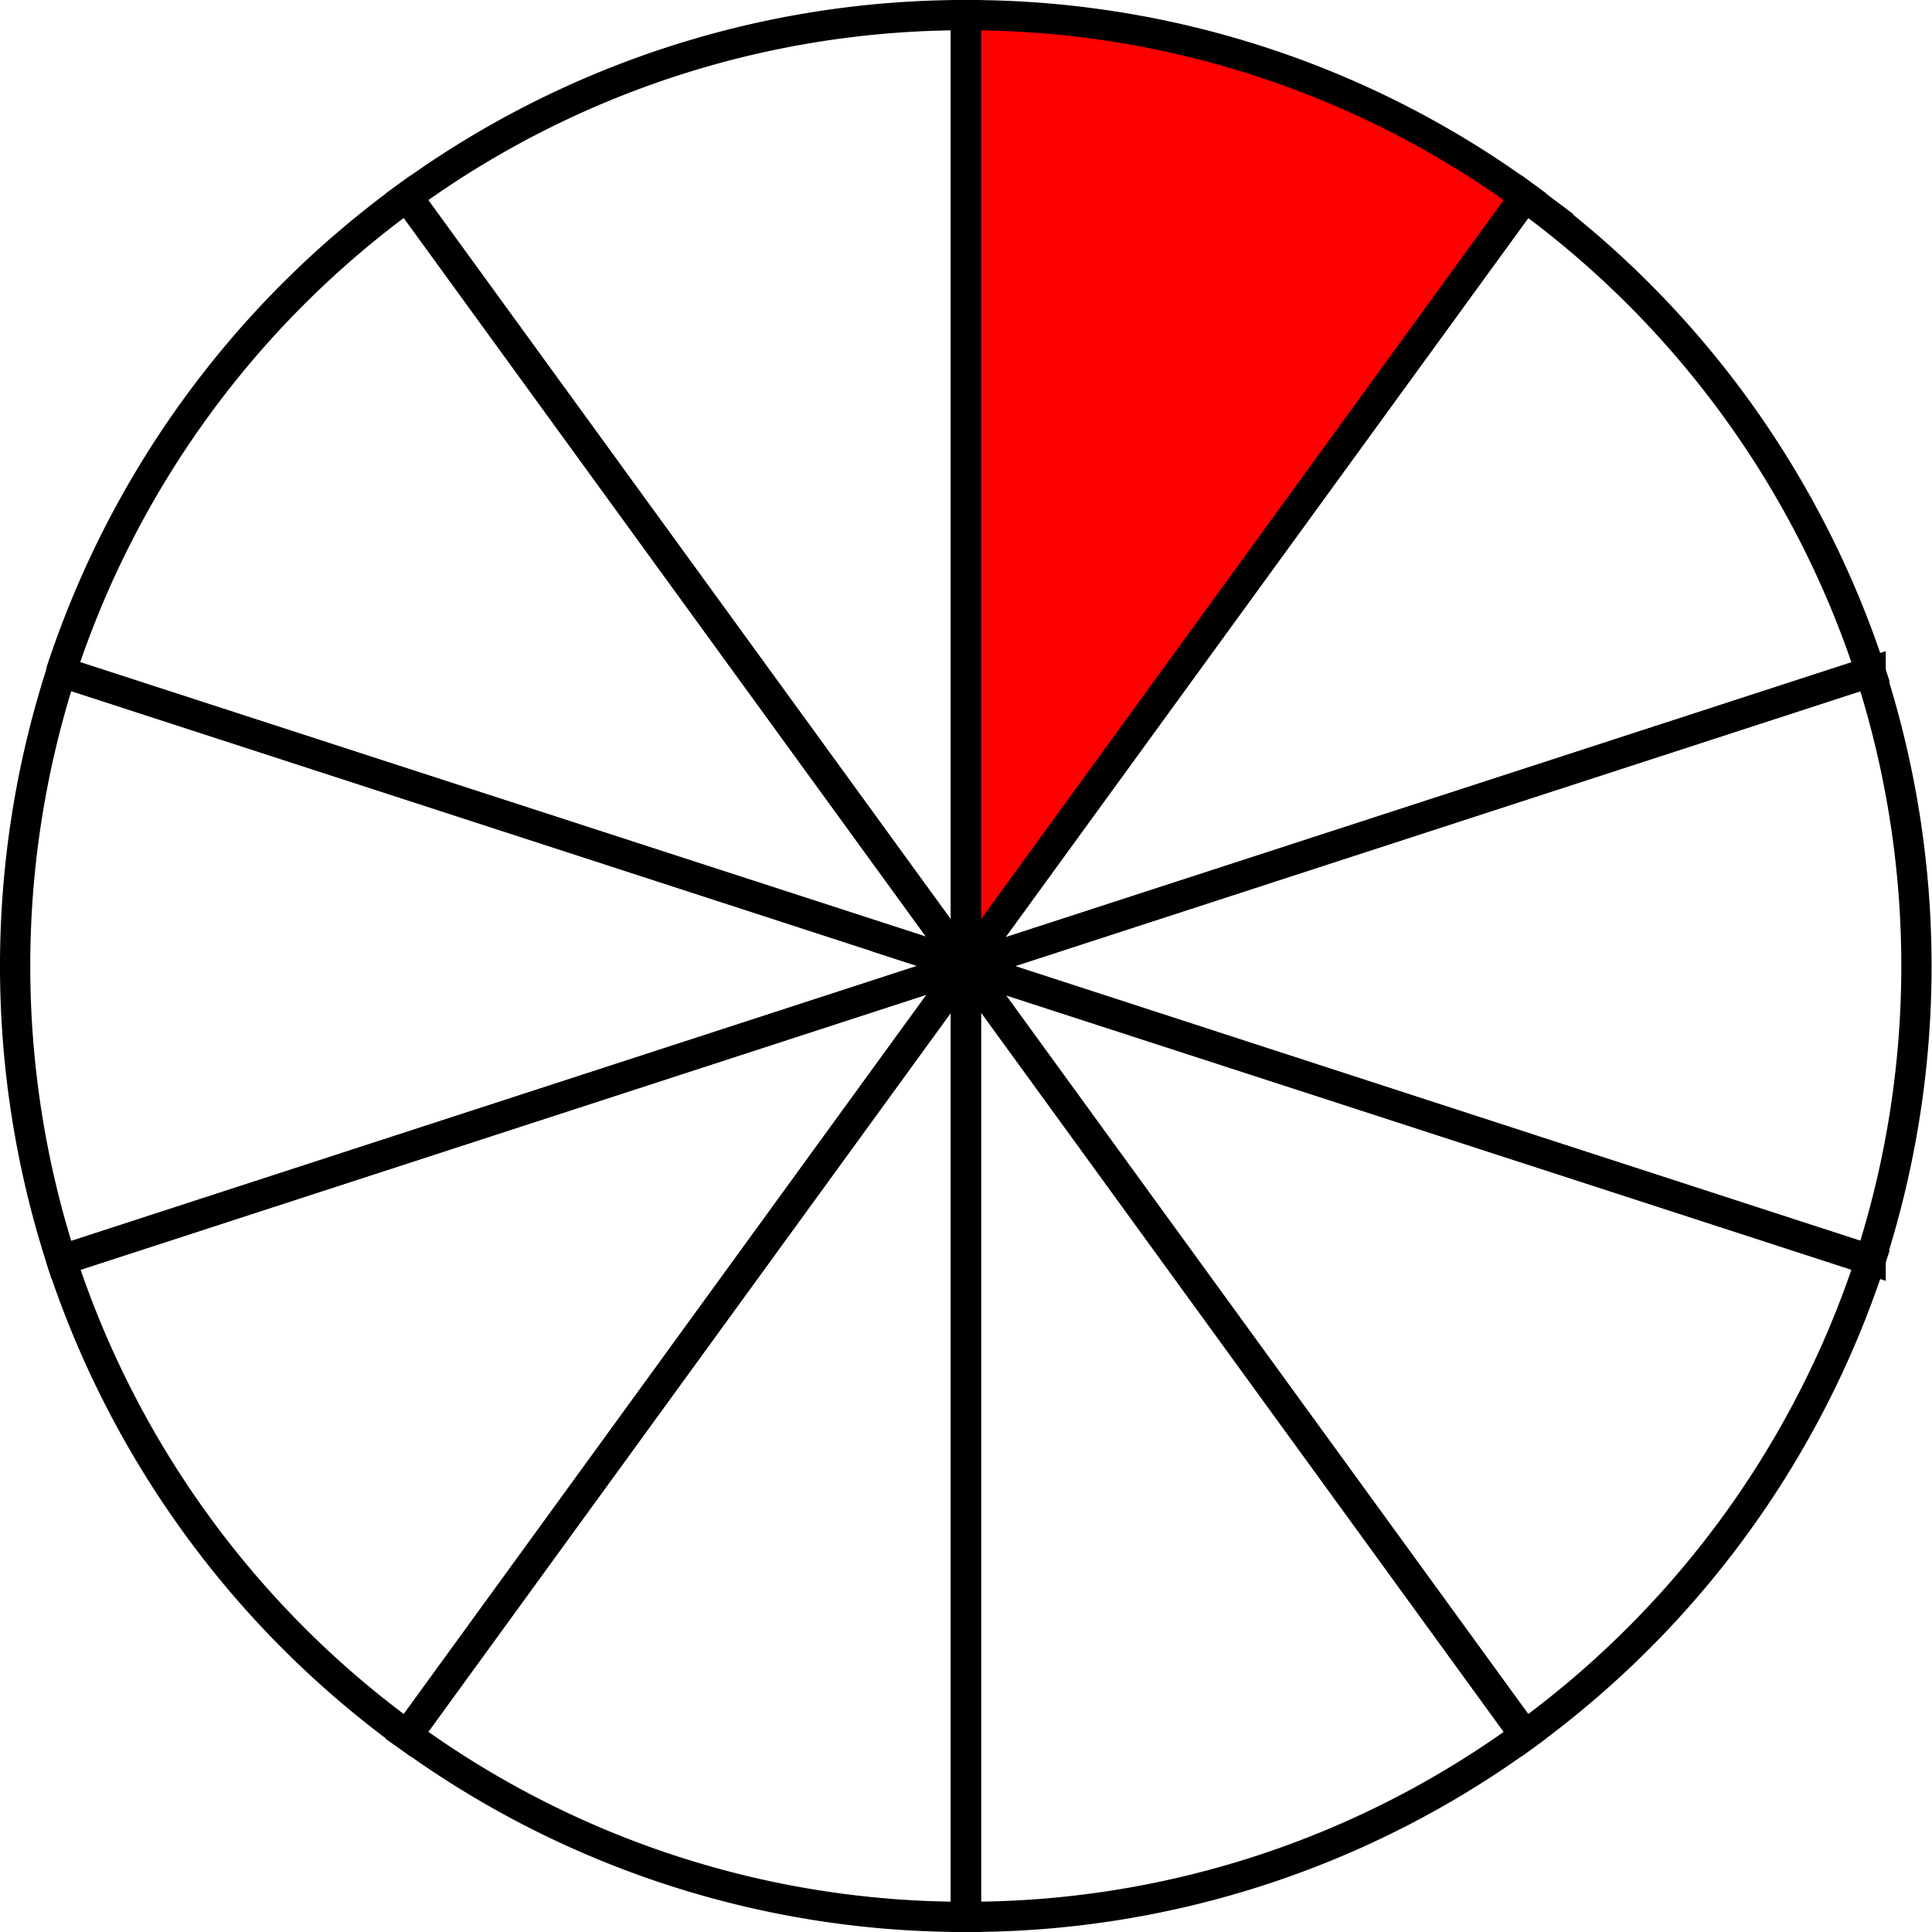 <svg id="Layer_1" data-name="Layer 1" xmlns="http://www.w3.org/2000/svg" viewBox="0 0 90.65 90.66"><defs><style>.cls-1{fill:red;}.cls-1,.cls-2{stroke:#000;stroke-miterlimit:22.93;stroke-width:1.42px;fill-rule:evenodd;}.cls-2{fill:none;}</style></defs><path class="cls-1" d="M45.32.71h.24a44.44,44.44,0,0,1,26,8.52L45.32,45.32Z"/><path class="cls-2" d="M71.55,81.42a44.38,44.38,0,0,1-26.16,8.52h-.07V45.32Z"/><path class="cls-2" d="M87.77,59.12A44.74,44.74,0,0,1,71.7,81.31l-.15.11L45.35,45.36l0,0Z"/><path class="cls-2" d="M87.77,31.53l0,.07a44.88,44.88,0,0,1,0,27.45l0,.07L45.32,45.32h.06Z"/><path class="cls-2" d="M71.55,9.23l.16.12A44.71,44.71,0,0,1,87.77,31.53L45.32,45.32h0l.07-.09Z"/><path class="cls-2" d="M19.1,9.23l0,0A44.46,44.46,0,0,1,45.32.71V45.32Z"/><path class="cls-2" d="M45.32,89.94a44.38,44.38,0,0,1-26.06-8.41l-.16-.11L45.32,45.33V89.94Z"/><path class="cls-2" d="M19.1,81.42A44.77,44.77,0,0,1,2.9,59.18l0-.06,42.44-13.8h0l0,0Z"/><path class="cls-2" d="M2.88,31.53l0-.06A44.77,44.77,0,0,1,19.1,9.23L45.3,45.29l0,0Z"/><path class="cls-2" d="M2.88,59.12a44.93,44.93,0,0,1,0-27.59L45.32,45.32Z"/></svg>